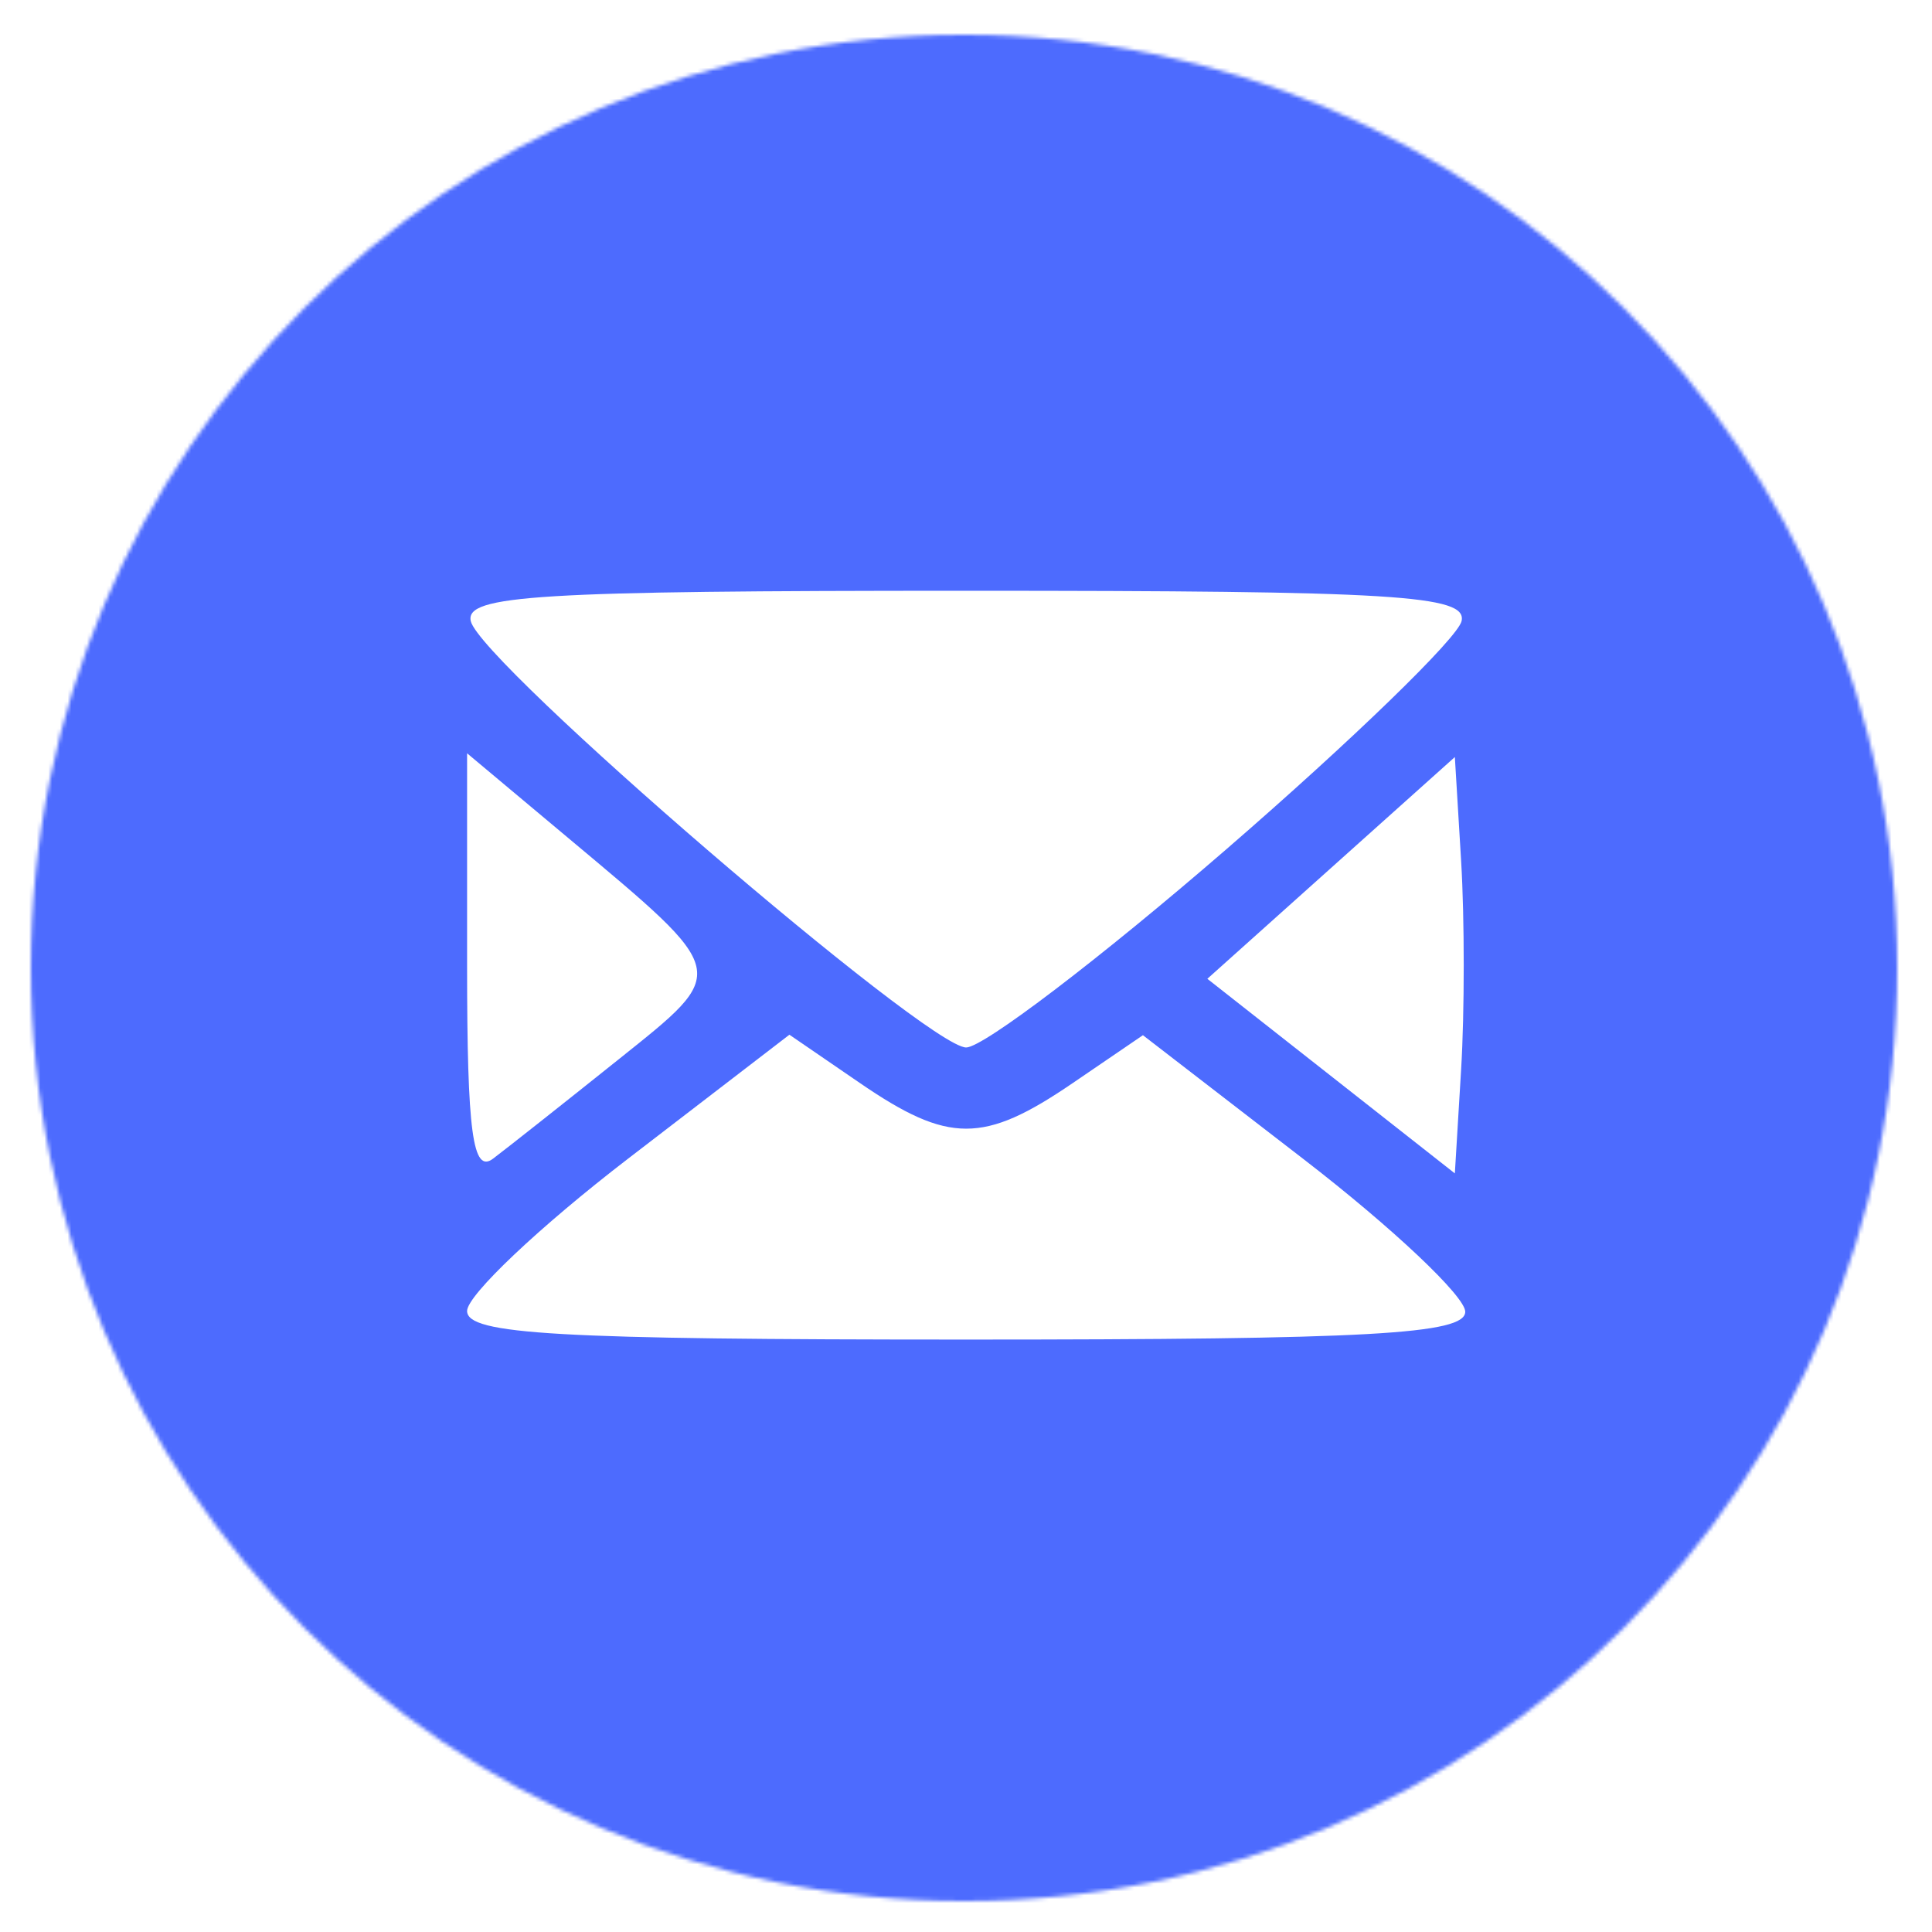 <?xml version="1.0" encoding="UTF-8"?> <svg xmlns="http://www.w3.org/2000/svg" width="500" height="500" viewBox="0 0 500 500" fill="none"><mask id="mask0_814_109" style="mask-type:alpha" maskUnits="userSpaceOnUse" x="8" y="9" width="483" height="483"><circle cx="249.5" cy="250.5" r="241.5" fill="white"></circle></mask><g mask="url(#mask0_814_109)"><path d="M193.313 489.897C147.884 478.858 114.503 459.413 77.421 422.388C-0.555 344.532 -18.334 237.222 30.355 138.295C50.751 96.855 101.518 47.243 144.188 27.051C240.777 -18.655 354.487 2.853 427.174 80.576C464.677 120.677 484.347 159.691 493.252 211.636C506.107 286.616 482.917 359.387 427.174 418.992C366.707 483.648 278.122 510.506 193.313 489.897ZM379.204 339.476C379.204 335.514 360.436 317.791 337.496 300.091L295.788 267.91L277.502 280.38C254.564 296.021 245.485 296.01 222.586 280.316L204.299 267.783L162.591 299.83C139.652 317.455 120.883 335.207 120.883 339.278C120.883 345.353 144.039 346.68 250.044 346.68C354.326 346.68 379.204 345.292 379.204 339.476ZM159.973 274.264C188.986 251.049 189.246 252.202 146.995 216.818L120.883 194.951V249.942C120.883 293.055 122.336 303.836 127.61 299.854C131.31 297.06 145.873 285.545 159.973 274.264ZM378.14 222.853L376.513 195.921L344.487 224.616L312.46 253.311L344.487 278.493L376.513 303.675L378.14 276.729C379.035 261.909 379.035 237.665 378.14 222.853ZM317.315 219.84C349.874 191.653 377.297 165.059 378.253 160.74C379.741 154.029 361.123 152.889 250.044 152.889C138.965 152.889 120.347 154.029 121.834 160.74C124.209 171.458 239.966 271.087 250.044 271.087C254.484 271.087 284.756 248.026 317.315 219.84Z" fill="#4D6BFE"></path></g></svg> 